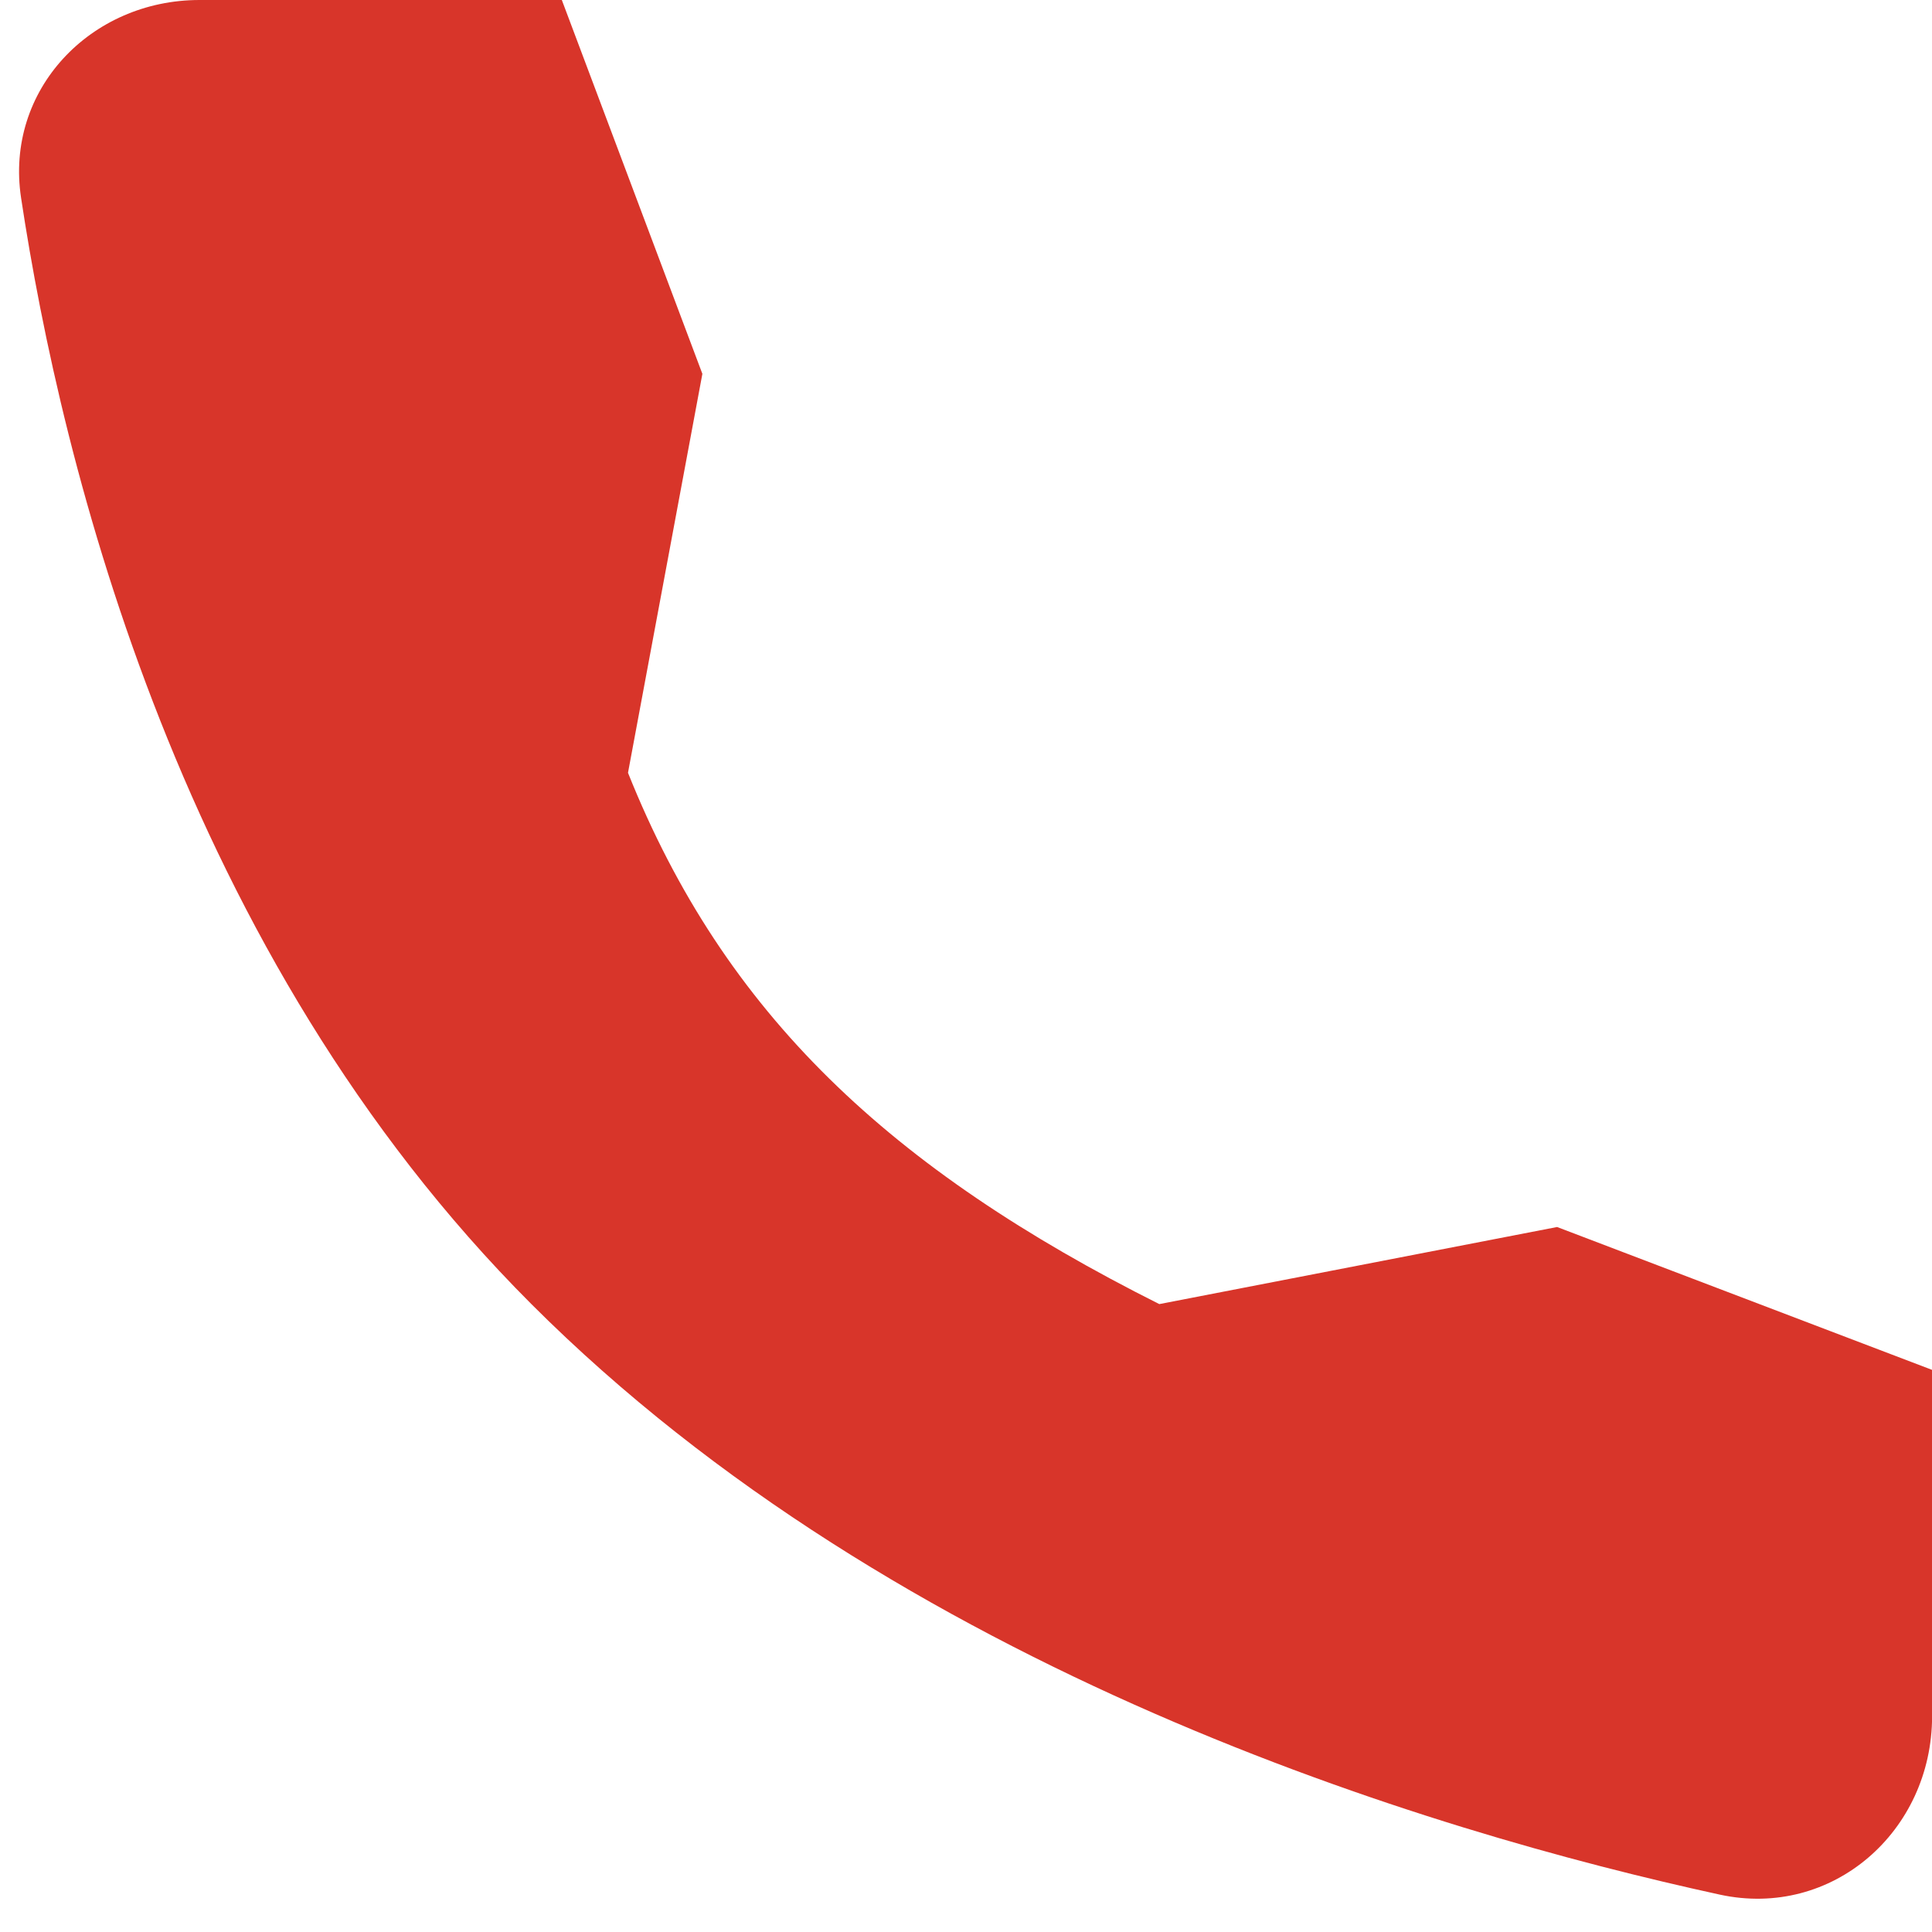 <?xml version="1.0" encoding="UTF-8"?> <svg xmlns="http://www.w3.org/2000/svg" width="20" height="20" viewBox="0 0 20 20" fill="none"><path d="M16.119 12.702L12.001 13.5C9.219 12.104 7.501 10.5 6.501 8L7.271 3.87L5.816 0H2.065C0.937 0 0.049 0.932 0.218 2.047C0.638 4.83 1.878 9.877 5.501 13.5C9.306 17.305 14.787 18.956 17.803 19.613C18.968 19.866 20.001 18.958 20.001 17.765V14.181L16.119 12.702Z" fill="#D8352A"></path></svg> 